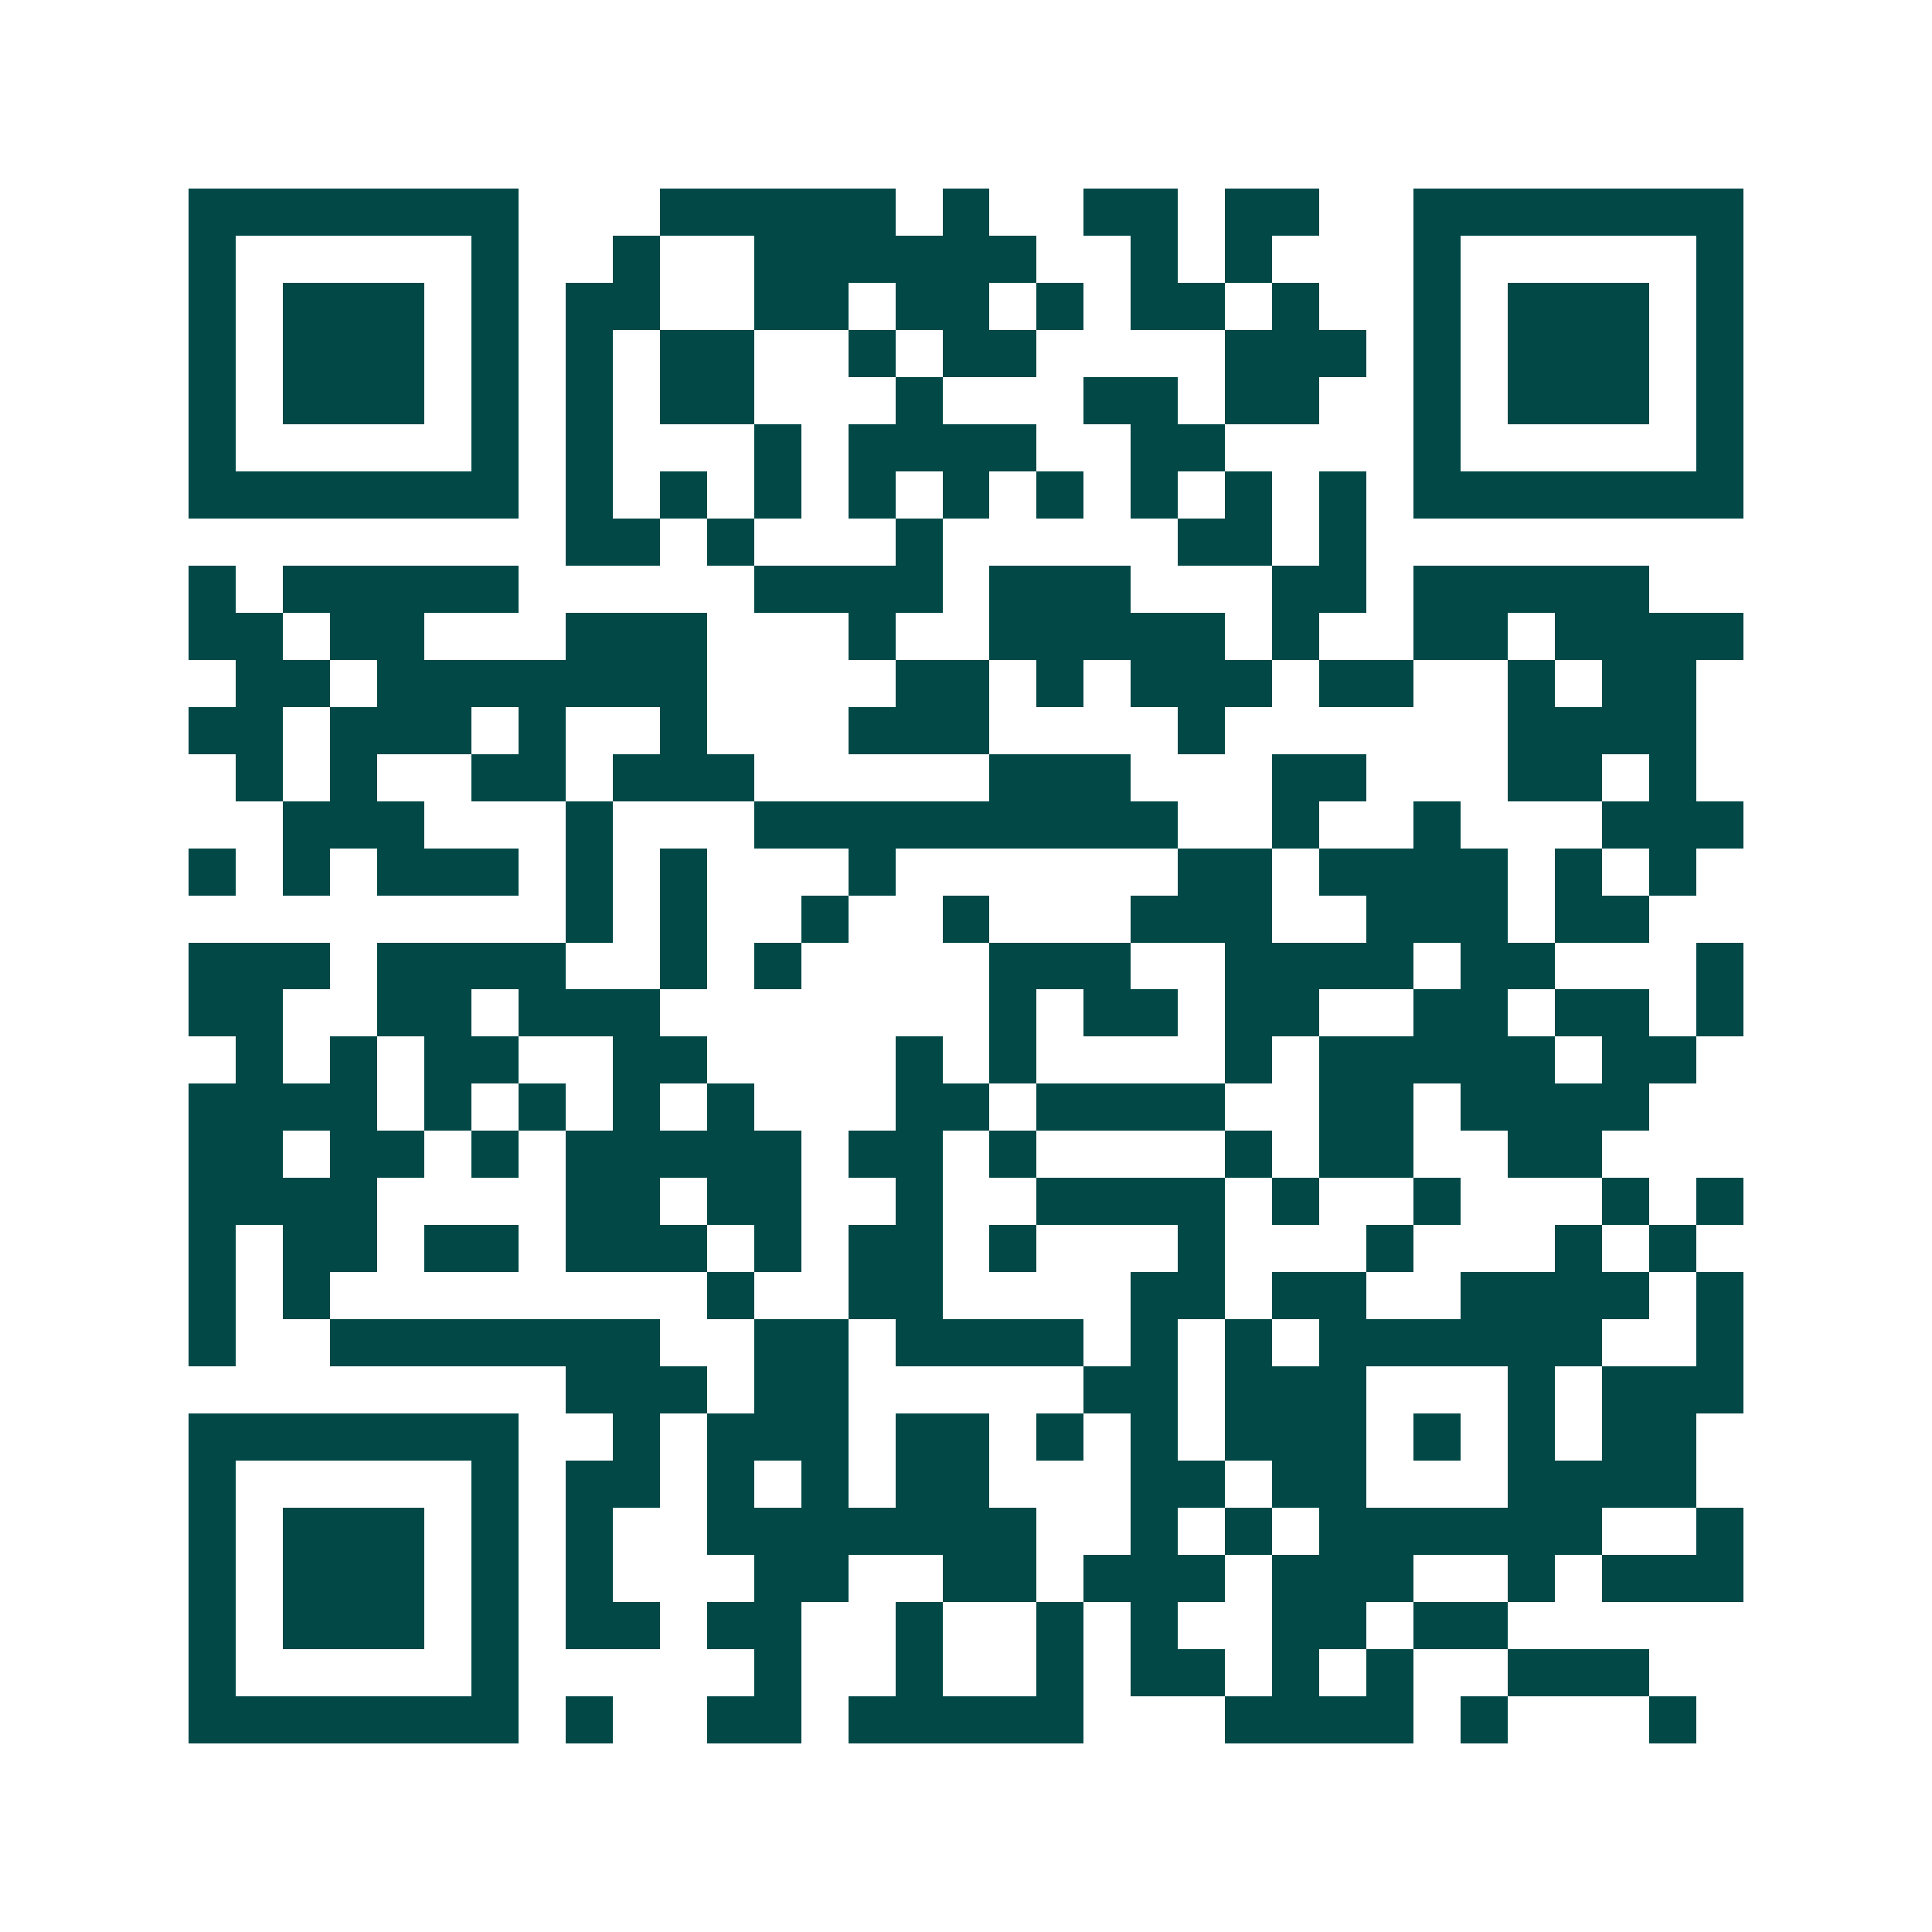 <svg xmlns="http://www.w3.org/2000/svg" width="200" height="200" viewBox="0 0 41 41" shape-rendering="crispEdges"><path fill="#ffffff" d="M0 0h41v41H0z"/><path stroke="#014847" d="M4 4.5h7m3 0h5m1 0h1m2 0h2m1 0h2m2 0h7M4 5.5h1m5 0h1m2 0h1m2 0h6m2 0h1m1 0h1m3 0h1m5 0h1M4 6.5h1m1 0h3m1 0h1m1 0h2m2 0h2m1 0h2m1 0h1m1 0h2m1 0h1m2 0h1m1 0h3m1 0h1M4 7.5h1m1 0h3m1 0h1m1 0h1m1 0h2m2 0h1m1 0h2m4 0h3m1 0h1m1 0h3m1 0h1M4 8.5h1m1 0h3m1 0h1m1 0h1m1 0h2m3 0h1m3 0h2m1 0h2m2 0h1m1 0h3m1 0h1M4 9.5h1m5 0h1m1 0h1m3 0h1m1 0h4m2 0h2m4 0h1m5 0h1M4 10.5h7m1 0h1m1 0h1m1 0h1m1 0h1m1 0h1m1 0h1m1 0h1m1 0h1m1 0h1m1 0h7M12 11.5h2m1 0h1m3 0h1m5 0h2m1 0h1M4 12.5h1m1 0h5m5 0h4m1 0h3m3 0h2m1 0h5M4 13.5h2m1 0h2m3 0h3m3 0h1m2 0h5m1 0h1m2 0h2m1 0h4M5 14.5h2m1 0h7m4 0h2m1 0h1m1 0h3m1 0h2m2 0h1m1 0h2M4 15.5h2m1 0h3m1 0h1m2 0h1m3 0h3m4 0h1m6 0h4M5 16.5h1m1 0h1m2 0h2m1 0h3m5 0h3m3 0h2m3 0h2m1 0h1M6 17.5h3m3 0h1m3 0h9m2 0h1m2 0h1m3 0h3M4 18.5h1m1 0h1m1 0h3m1 0h1m1 0h1m3 0h1m6 0h2m1 0h4m1 0h1m1 0h1M12 19.5h1m1 0h1m2 0h1m2 0h1m3 0h3m2 0h3m1 0h2M4 20.5h3m1 0h4m2 0h1m1 0h1m4 0h3m2 0h4m1 0h2m3 0h1M4 21.5h2m2 0h2m1 0h3m7 0h1m1 0h2m1 0h2m2 0h2m1 0h2m1 0h1M5 22.5h1m1 0h1m1 0h2m2 0h2m4 0h1m1 0h1m4 0h1m1 0h5m1 0h2M4 23.5h4m1 0h1m1 0h1m1 0h1m1 0h1m3 0h2m1 0h4m2 0h2m1 0h4M4 24.5h2m1 0h2m1 0h1m1 0h5m1 0h2m1 0h1m4 0h1m1 0h2m2 0h2M4 25.5h4m4 0h2m1 0h2m2 0h1m2 0h4m1 0h1m2 0h1m3 0h1m1 0h1M4 26.5h1m1 0h2m1 0h2m1 0h3m1 0h1m1 0h2m1 0h1m3 0h1m3 0h1m3 0h1m1 0h1M4 27.5h1m1 0h1m8 0h1m2 0h2m4 0h2m1 0h2m2 0h4m1 0h1M4 28.5h1m2 0h7m2 0h2m1 0h4m1 0h1m1 0h1m1 0h6m2 0h1M12 29.5h3m1 0h2m5 0h2m1 0h3m3 0h1m1 0h3M4 30.5h7m2 0h1m1 0h3m1 0h2m1 0h1m1 0h1m1 0h3m1 0h1m1 0h1m1 0h2M4 31.5h1m5 0h1m1 0h2m1 0h1m1 0h1m1 0h2m3 0h2m1 0h2m3 0h4M4 32.5h1m1 0h3m1 0h1m1 0h1m2 0h7m2 0h1m1 0h1m1 0h6m2 0h1M4 33.5h1m1 0h3m1 0h1m1 0h1m3 0h2m2 0h2m1 0h3m1 0h3m2 0h1m1 0h3M4 34.5h1m1 0h3m1 0h1m1 0h2m1 0h2m2 0h1m2 0h1m1 0h1m2 0h2m1 0h2M4 35.5h1m5 0h1m5 0h1m2 0h1m2 0h1m1 0h2m1 0h1m1 0h1m2 0h3M4 36.5h7m1 0h1m2 0h2m1 0h5m3 0h4m1 0h1m3 0h1"/></svg>

